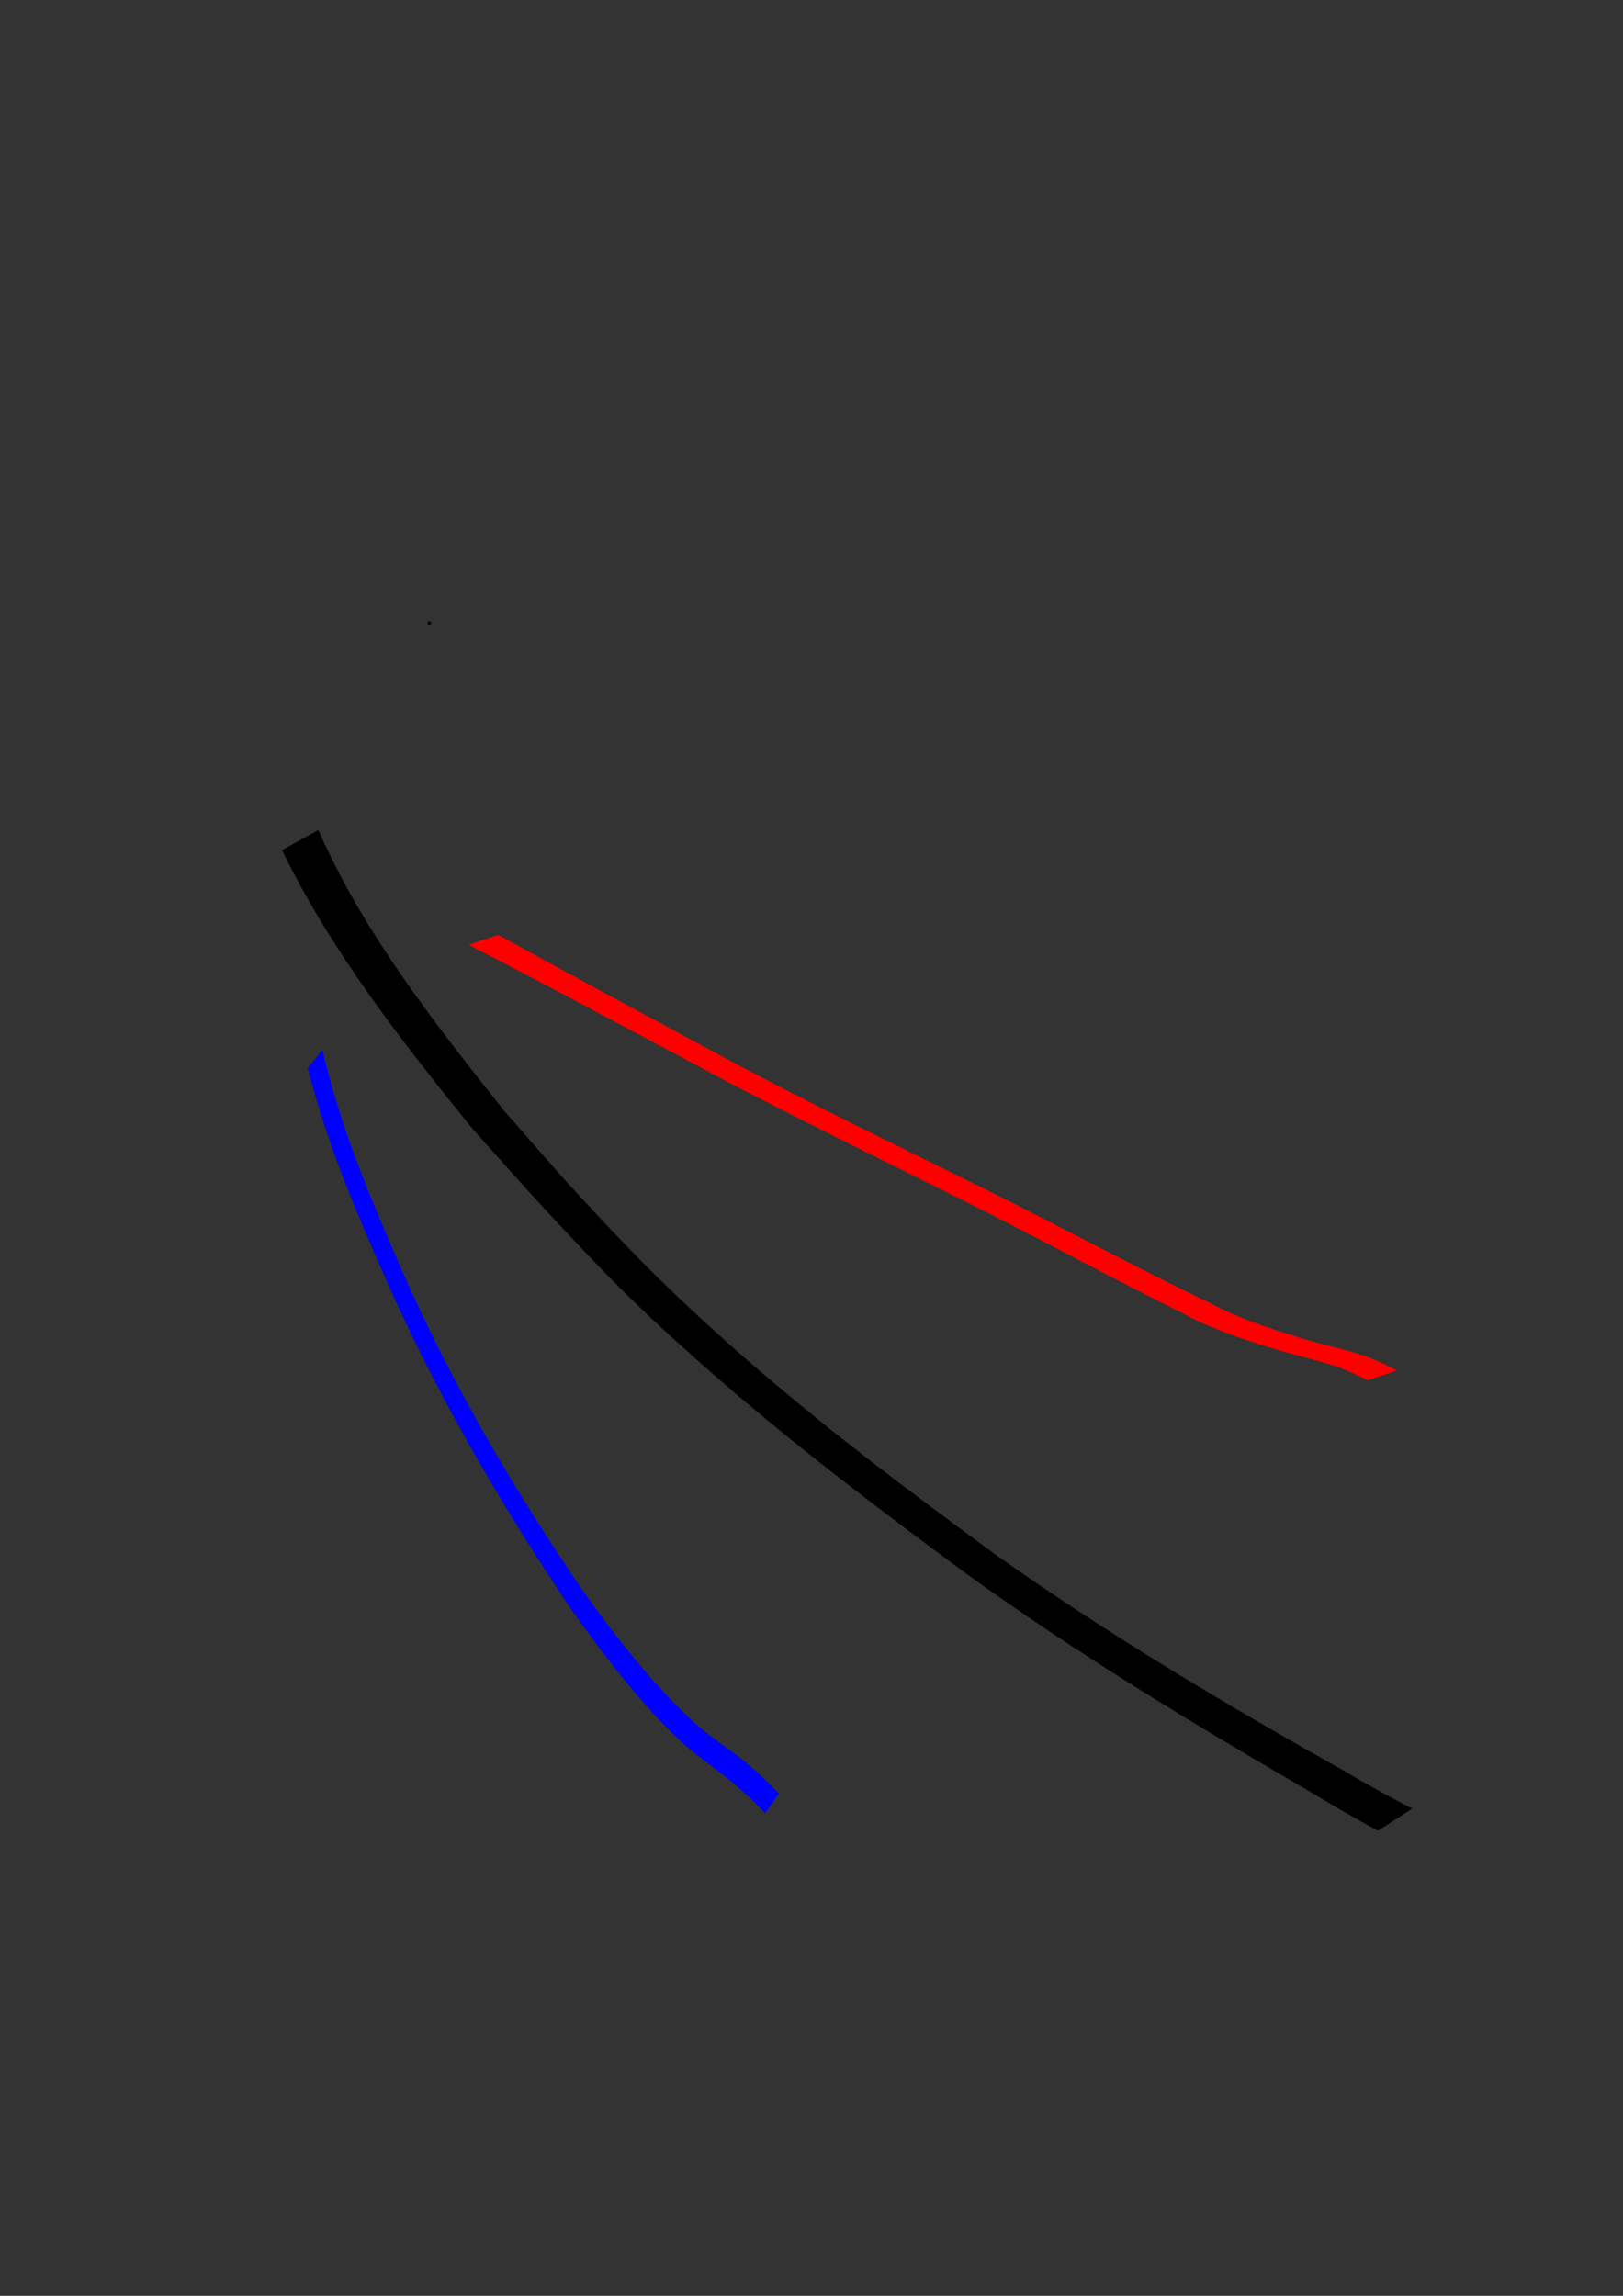 <?xml version="1.0" encoding="UTF-8" standalone="no"?>
<svg xmlns:dc="http://purl.org/dc/elements/1.1/" xmlns:cc="http://creativecommons.org/ns#" xmlns:rdf="http://www.w3.org/1999/02/22-rdf-syntax-ns#" xmlns:svg="http://www.w3.org/2000/svg" xmlns="http://www.w3.org/2000/svg" xmlns:sodipodi="http://sodipodi.sourceforge.net/DTD/sodipodi-0.dtd" xmlns:inkscape="http://www.inkscape.org/namespaces/inkscape" inkscape:version="1.0alpha (9dee831, 2019-01-15)" sodipodi:docname="drawing.svg" id="svg8" version="1.1" viewBox="0 0 210 297" height="297mm" width="210mm">
  <rect x="0" y="0" width="210" height="297" fill="#333333" stroke="none"/>
  <defs id="defs2"/>
  
  
  <g id="layer1" inkscape:groupmode="layer" inkscape:label="Layer 1">
    <circle r="0.101" cy="80.589" cx="55.554" style="fill:#ffff00;stroke:#000000;stroke-width:0.265" id="path1917"/>
    <path d="m 60.749,122.23 c 9.441,4.862 18.69,9.829 27.983,14.77 12.822,6.973 26.489,13.473 39.768,20.191 8.166,4.176 16.117,8.473 24.407,12.58 3.336,1.863 7.298,3.234 11.443,4.514 2.84,0.893 5.914,1.563 8.721,2.485 1.395,0.506 2.629,1.121 3.852,1.737 0,0 3.718,-1.223 3.718,-1.223 v 0 c -1.247,-0.624 -2.503,-1.248 -3.904,-1.774 -2.804,-0.94 -5.926,-1.579 -8.784,-2.472 -4.152,-1.28 -8.055,-2.619 -11.462,-4.449 -8.414,-4.054 -16.437,-8.33 -24.659,-12.493 -13.309,-6.706 -27.027,-13.181 -39.853,-20.156 -9.207,-4.962 -18.405,-9.928 -27.515,-14.941 0,0 -3.717,1.231 -3.717,1.231 z" id="path1919" style="fill:#ff0000;stroke-width:0.1;stroke-miterlimit:4;stroke-dasharray:none;stroke:#ff0000;stroke-opacity:1;fill-opacity:1"/>
    <path d="m 36.623,110.014 c 6.383,13.1 15.482,24.695 24.635,35.997 3.064,3.403 6.08,6.85 9.193,10.21 7.735,8.352 11.853,12.605 20.473,20.236 10.92,9.667 22.527,18.465 34.271,27.119 14.152,10.222 29.118,19.26 44.218,28.038 2.919,1.771 5.872,3.479 8.876,5.104 0,0 4.244,-2.735 4.244,-2.735 v 0 c -3.053,-1.579 -6.053,-3.248 -9.008,-5 -15.288,-8.579 -30.356,-17.574 -44.65,-27.703 -11.764,-8.619 -23.394,-17.358 -34.291,-27.047 -8.013,-7.125 -13.206,-12.393 -20.395,-20.238 -3.083,-3.365 -6.039,-6.842 -9.058,-10.264 -9.016,-11.327 -18.117,-22.932 -23.99,-36.219 0,0 -4.517,2.499 -4.517,2.499 z" id="path1921" style="fill:#000000;fill-opacity:1;stroke-width:0.2;stroke-miterlimit:4;stroke-dasharray:none;stroke:#000000;stroke-opacity:1"/>
    <path d="m 39.873,138.173 c 2.72,10.659 6.688,19.522 10.547,28.315 6.989,15.534 14.954,28.848 23.196,41.193 4.647,6.636 9.459,12.816 14.58,17.64 2.379,2.131 4.859,3.689 7.246,5.767 1.196,1.053 2.376,2.175 3.535,3.402 0,0 1.748,-2.457 1.748,-2.457 v 0 c -1.17,-1.22 -2.351,-2.377 -3.562,-3.402 -2.4,-2.079 -4.902,-3.572 -7.297,-5.681 -5.151,-4.738 -10.008,-10.801 -14.681,-17.402 -8.278,-12.213 -16.268,-25.431 -23.189,-41.104 -3.801,-8.815 -7.757,-17.682 -10.298,-28.492 0,0 -1.826,2.221 -1.826,2.221 z" id="path1923" style="fill:#0000ff;fill-opacity:1;stroke:#0000ff;stroke-width:0.1;stroke-opacity:1;stroke-miterlimit:4;stroke-dasharray:none"/>
  </g>
</svg>
